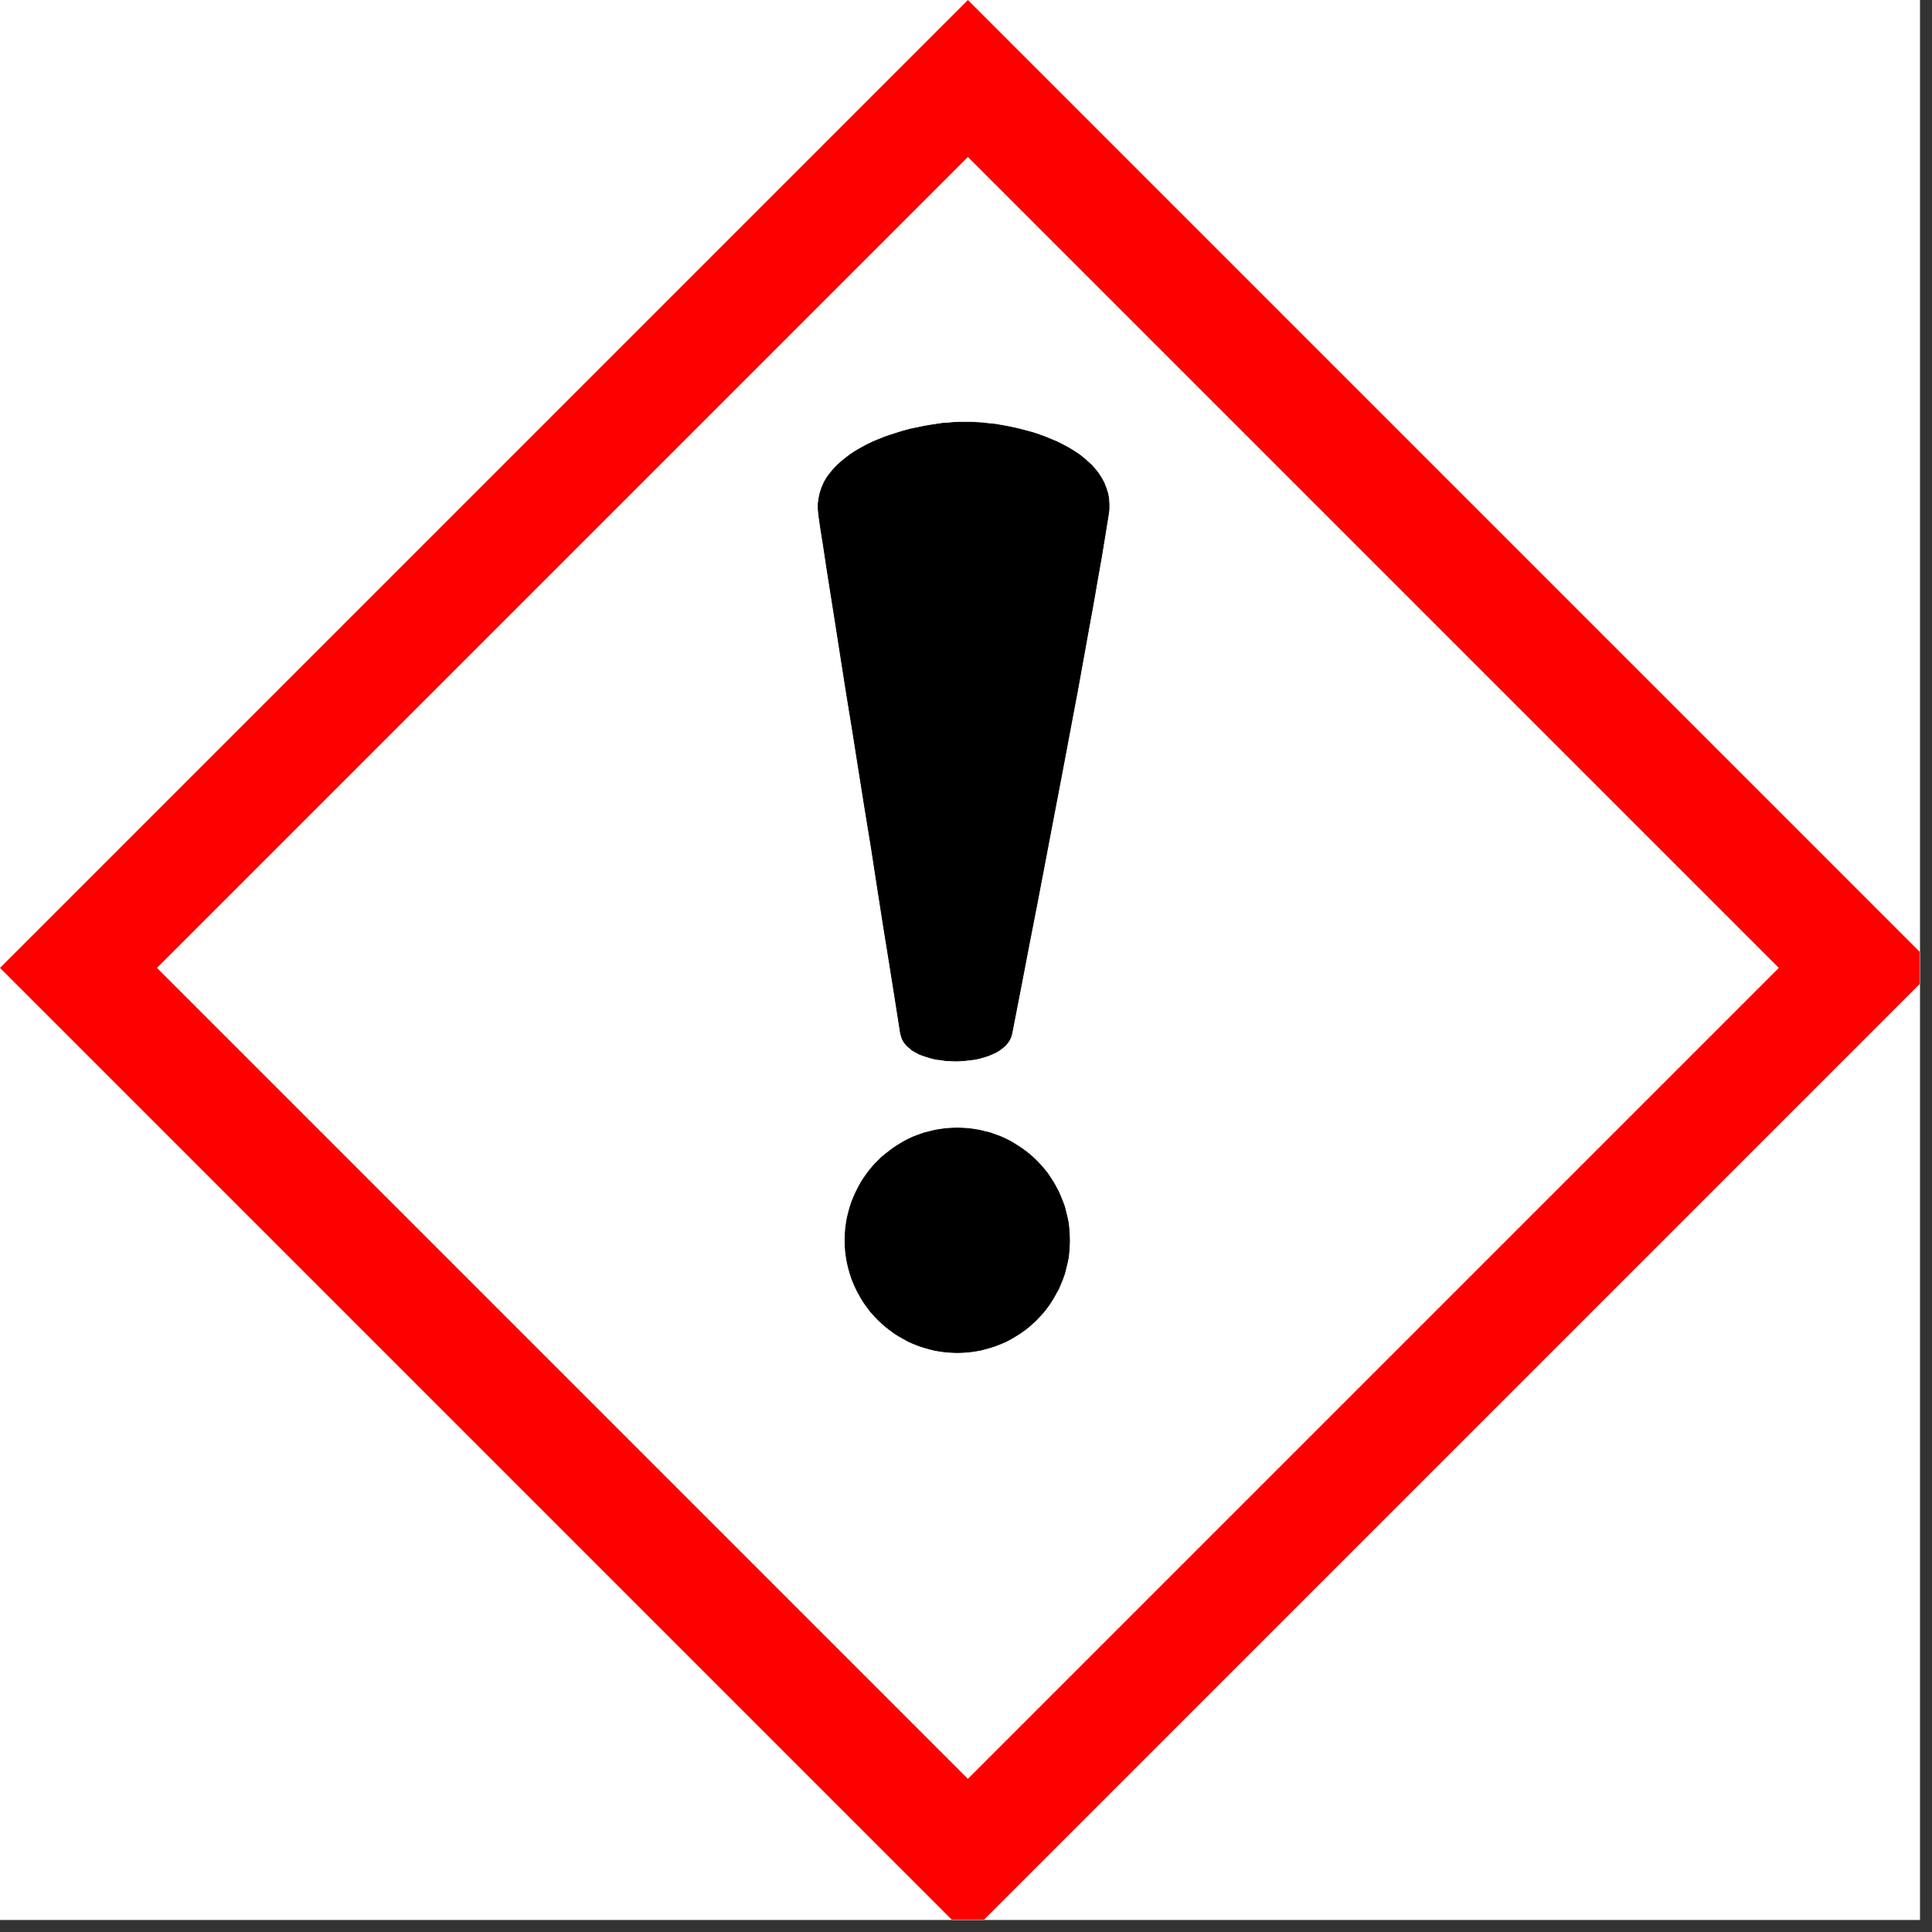 <svg xmlns="http://www.w3.org/2000/svg" xmlns:xlink="http://www.w3.org/1999/xlink" width="53" zoomAndPan="magnify" viewBox="0 0 39.75 39.75" height="53" preserveAspectRatio="xMidYMid meet" version="1.0"><rect x="0" y="0" width="39.75" height="39.75" fill="#333333" stroke="none"/><defs><clipPath id="acd220d130"><path d="M 0 0 L 39.5 0 L 39.5 39.5 L 0 39.5 Z M 0 0" clip-rule="nonzero"></path></clipPath></defs><g clip-path="url(#acd220d130)"><path fill="#ffffff" d="M 0 0 L 39.5 0 L 39.5 39.5 L 0 39.5 Z M 0 0" fill-opacity="1" fill-rule="nonzero"></path><path fill="#ffffff" d="M 0 0 L 39.5 0 L 39.5 39.5 L 0 39.5 Z M 0 0" fill-opacity="1" fill-rule="nonzero"></path><path fill="#ffffff" d="M 0 19.914 L 19.914 0 L 39.828 19.914 L 19.914 39.828 Z M 0 19.914" fill-opacity="1" fill-rule="evenodd"></path><path fill="#ff0000" d="M 0 19.914 L 19.914 0 L 39.828 19.914 L 19.914 39.828 Z M 3.23 19.914 L 19.914 3.23 L 36.598 19.914 L 19.914 36.598 Z M 3.23 19.914" fill-opacity="1" fill-rule="evenodd"></path></g><path stroke-linecap="square" transform="matrix(0.072, 0, 0, 0.072, 0, 0)" fill-opacity="1" fill="#000000" fill-rule="evenodd" stroke-linejoin="miter" d="M 273.516 322.338 L 275.197 322.392 L 276.825 322.501 L 278.452 322.718 L 280.025 322.989 L 283.063 323.749 L 284.582 324.291 L 286.047 324.834 L 287.457 325.485 L 288.868 326.19 L 291.471 327.817 L 292.773 328.739 L 293.967 329.662 L 295.106 330.638 L 296.245 331.723 L 297.276 332.808 L 298.307 334.001 L 299.283 335.195 L 300.151 336.497 L 300.965 337.744 L 301.724 339.101 L 302.484 340.511 L 303.08 341.922 L 303.677 343.386 L 304.22 344.851 L 304.599 346.424 L 304.979 347.943 L 305.305 349.516 L 305.467 351.144 L 305.576 352.771 L 305.63 354.398 L 305.576 356.08 L 305.467 357.708 L 305.305 359.335 L 304.979 360.854 L 304.599 362.427 L 304.22 363.946 L 303.677 365.465 L 303.08 366.93 L 302.484 368.34 L 300.965 371.052 L 300.151 372.354 L 299.283 373.602 L 298.307 374.85 L 296.245 377.128 L 293.967 379.19 L 292.773 380.112 L 291.471 381.034 L 290.169 381.848 L 288.868 382.607 L 287.457 383.367 L 286.047 383.963 L 284.582 384.56 L 283.063 385.048 L 281.544 385.482 L 280.025 385.862 L 278.452 386.133 L 276.825 386.35 L 275.197 386.459 L 273.516 386.513 L 271.942 386.459 L 270.261 386.35 L 268.688 386.133 L 267.06 385.862 L 265.541 385.482 L 264.022 385.048 L 262.503 384.56 L 261.039 383.963 L 259.628 383.367 L 256.916 381.848 L 255.614 381.034 L 254.366 380.112 L 253.173 379.19 L 251.979 378.159 L 250.894 377.128 L 249.809 375.989 L 248.779 374.85 L 246.934 372.354 L 246.121 371.052 L 245.361 369.696 L 244.656 368.34 L 244.005 366.93 L 243.408 365.465 L 242.92 363.946 L 242.486 362.427 L 242.106 360.854 L 241.835 359.335 L 241.618 357.708 L 241.51 356.08 L 241.455 354.398 L 241.51 352.771 L 241.618 351.144 L 241.835 349.516 L 242.106 347.943 L 242.486 346.424 L 242.92 344.851 L 243.408 343.386 L 244.005 341.922 L 244.656 340.511 L 245.361 339.101 L 246.121 337.744 L 246.934 336.497 L 247.856 335.195 L 248.779 334.001 L 249.809 332.808 L 251.979 330.638 L 253.173 329.662 L 254.366 328.739 L 255.614 327.817 L 256.916 327.004 L 258.272 326.19 L 259.628 325.485 L 261.039 324.834 L 262.503 324.291 L 264.022 323.749 L 267.06 322.989 L 268.688 322.718 L 270.261 322.501 L 271.942 322.392 Z M 273.516 322.338" stroke="#000000" stroke-width="0.21" stroke-opacity="1" stroke-miterlimit="10"></path><path stroke-linecap="square" transform="matrix(0.072, 0, 0, 0.072, 0, 0)" fill-opacity="1" fill="#000000" fill-rule="evenodd" stroke-linejoin="miter" d="M 233.969 147.228 L 233.806 145.546 L 233.806 143.918 L 234.023 142.345 L 234.349 140.826 L 234.837 139.362 L 235.434 137.951 L 236.193 136.595 L 237.116 135.347 L 238.092 134.154 L 239.231 132.96 L 240.479 131.821 L 241.781 130.791 L 243.137 129.76 L 244.656 128.783 L 246.175 127.915 L 247.802 127.047 L 249.484 126.234 L 251.166 125.529 L 252.956 124.823 L 254.746 124.227 L 256.59 123.63 L 258.38 123.087 L 260.225 122.599 L 263.914 121.84 L 265.704 121.514 L 267.548 121.243 L 269.284 120.972 L 271.074 120.863 L 272.702 120.701 L 274.383 120.646 L 277.584 120.646 L 279.266 120.755 L 281.002 120.863 L 282.738 121.08 L 284.474 121.243 L 286.318 121.568 L 288.108 121.894 L 289.953 122.274 L 291.743 122.708 L 293.587 123.196 L 295.377 123.684 L 297.113 124.281 L 298.903 124.932 L 302.267 126.342 L 303.84 127.156 L 305.359 127.97 L 306.878 128.892 L 308.288 129.814 L 309.59 130.845 L 310.838 131.93 L 312.031 133.015 L 313.062 134.208 L 313.984 135.402 L 314.798 136.704 L 315.503 138.005 L 316.046 139.416 L 316.534 140.881 L 316.805 142.345 L 316.913 143.918 L 316.913 145.546 L 316.696 147.228 L 315.774 152.924 L 314.744 159.216 L 313.55 165.943 L 312.302 173.158 L 310.892 180.861 L 309.427 188.998 L 307.854 197.678 L 306.118 206.845 L 304.328 216.393 L 302.429 226.375 L 300.422 236.844 L 298.361 247.694 L 296.191 259.031 L 293.913 270.695 L 291.58 282.846 L 289.139 295.377 L 288.868 296.299 L 288.488 297.167 L 287.945 297.981 L 287.294 298.741 L 286.481 299.446 L 285.613 300.097 L 284.636 300.694 L 283.551 301.182 L 282.412 301.67 L 281.219 302.05 L 279.917 302.429 L 278.615 302.701 L 277.259 302.863 L 275.957 303.026 L 274.492 303.135 L 273.136 303.189 L 270.315 303.08 L 268.959 302.863 L 267.603 302.701 L 266.301 302.429 L 265.053 302.05 L 263.859 301.67 L 262.72 301.236 L 261.69 300.694 L 260.713 300.151 L 259.899 299.446 L 259.14 298.795 L 258.489 298.035 L 257.947 297.167 L 257.621 296.299 L 257.35 295.377 L 255.831 285.721 L 254.203 275.468 L 252.468 264.727 L 250.732 253.607 L 248.996 242.323 L 247.151 231.04 L 245.361 219.811 L 243.625 208.798 L 241.889 198.166 L 240.316 188.13 L 238.851 178.745 L 237.495 170.174 L 236.302 162.634 L 235.325 156.124 L 234.512 151.025 Z M 233.969 147.228" stroke="#000000" stroke-width="0.21" stroke-opacity="1" stroke-miterlimit="10"></path></svg>